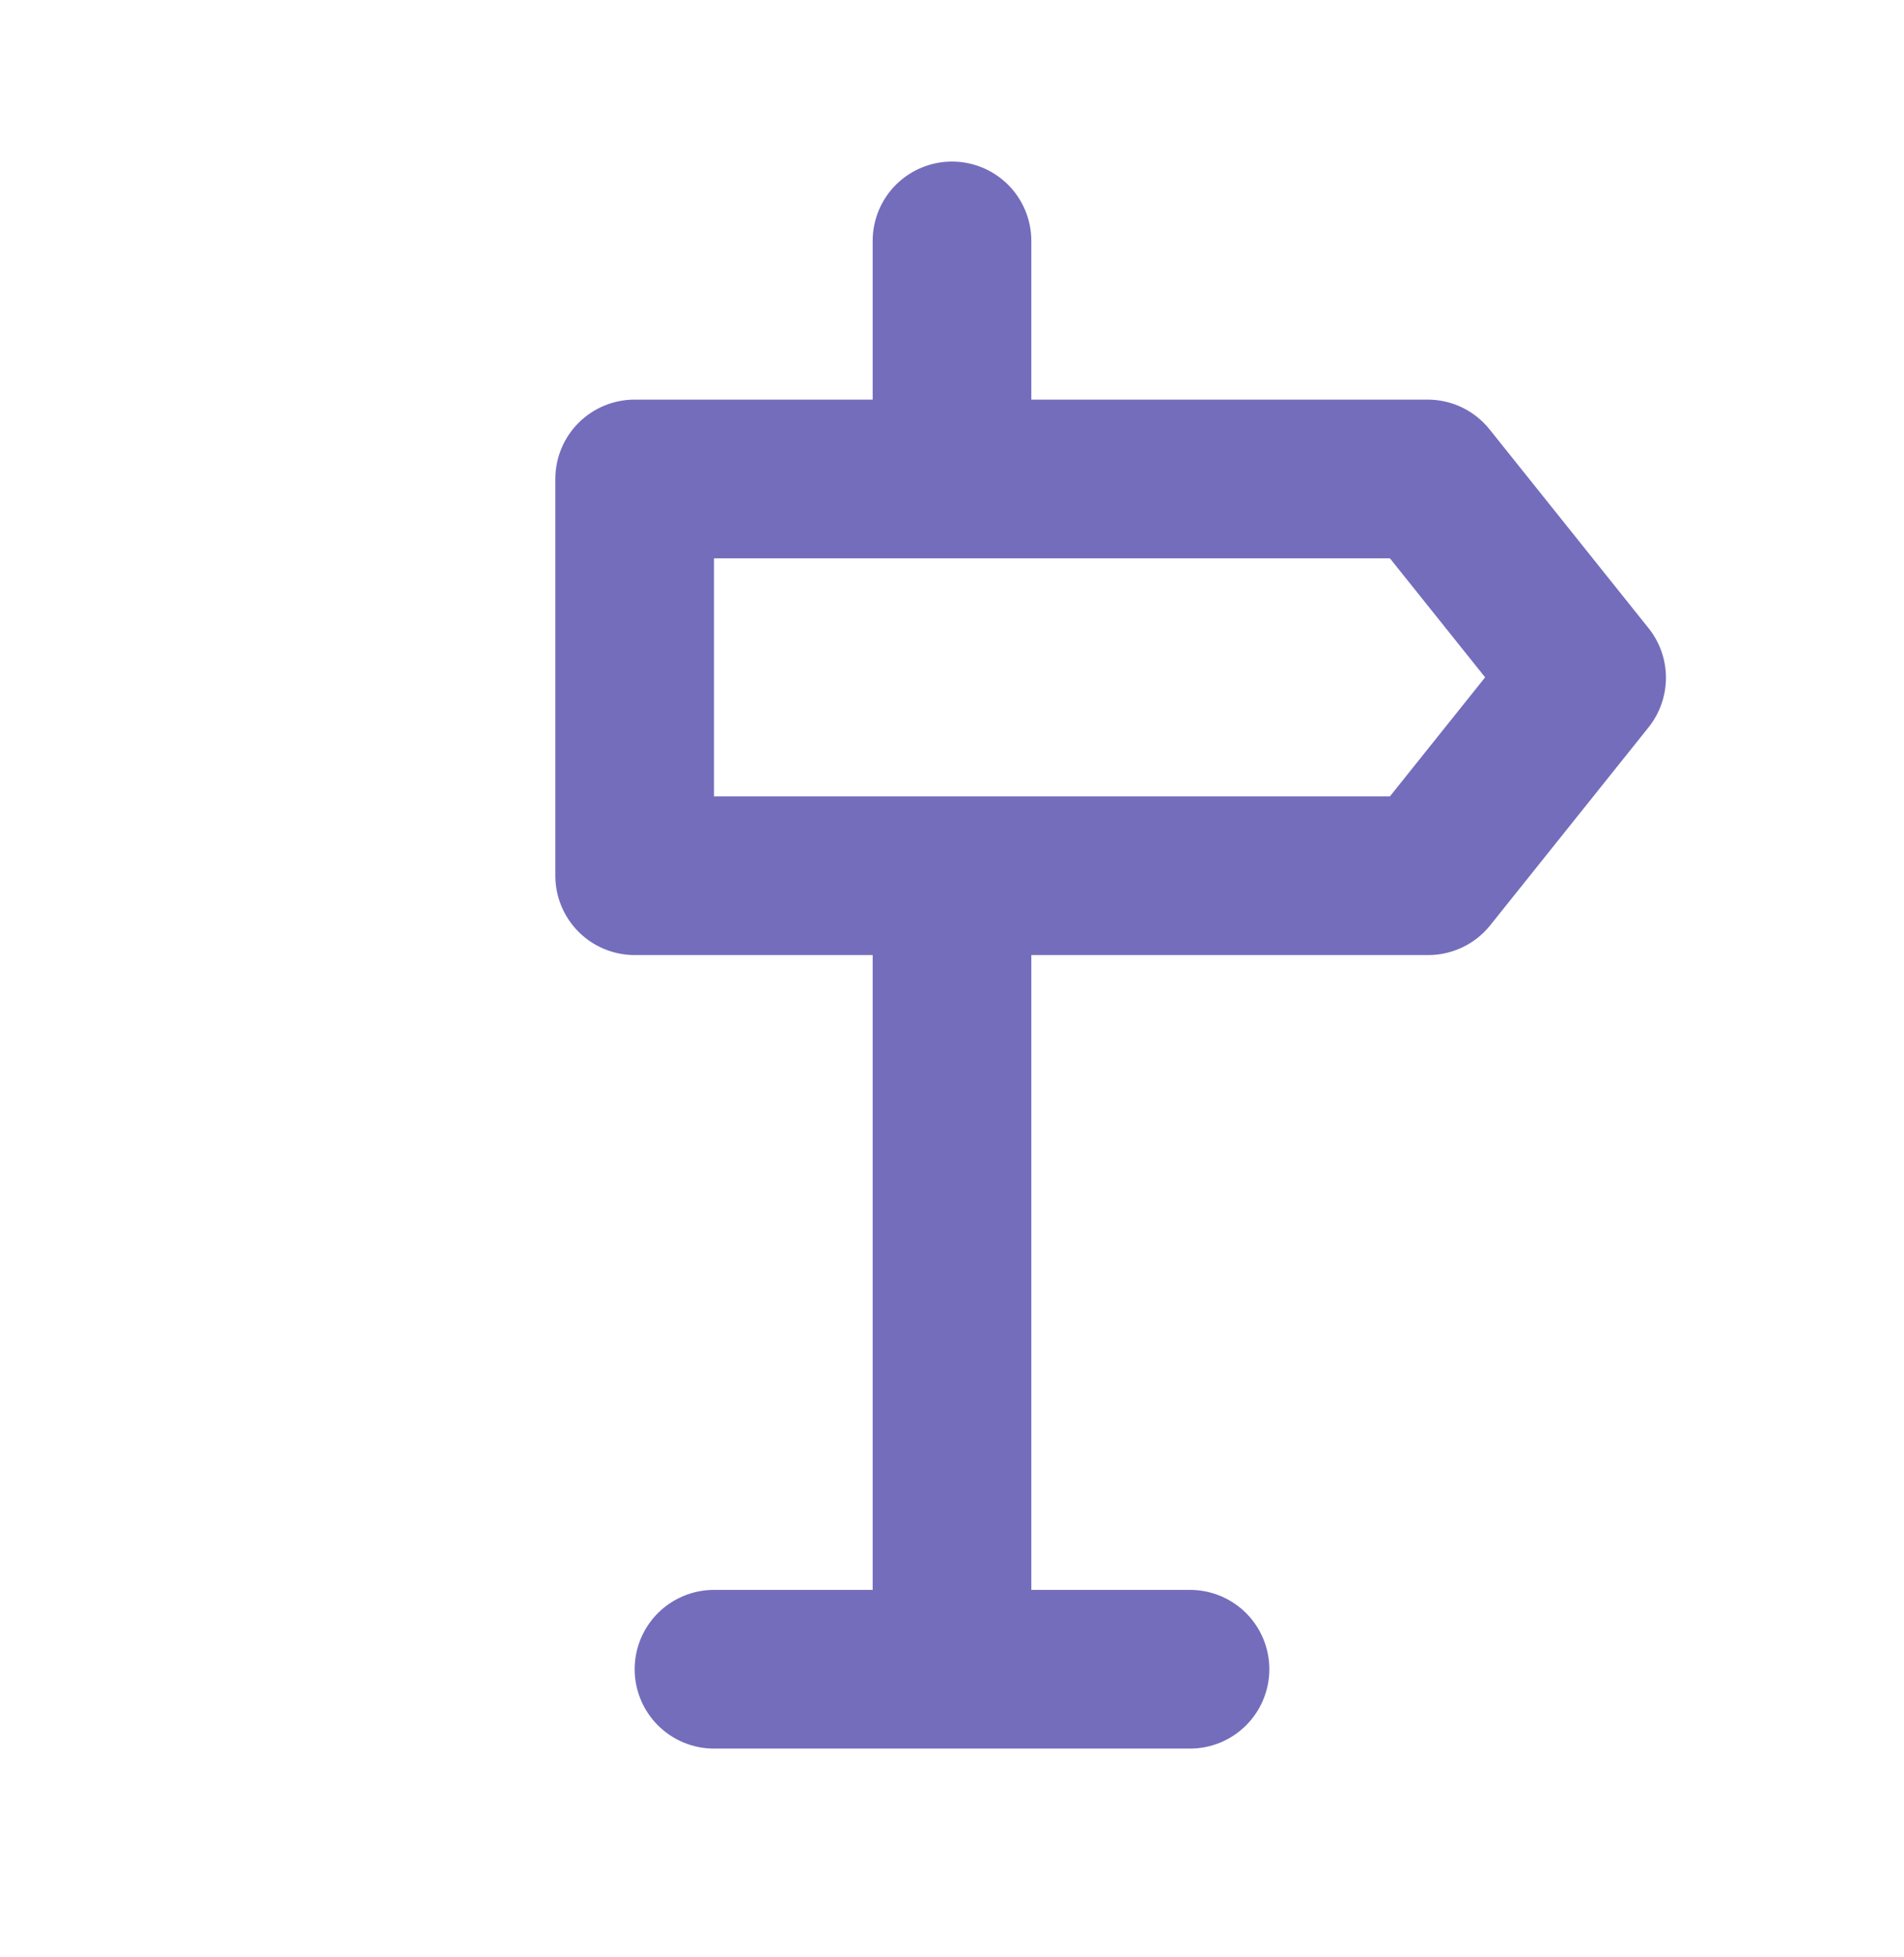 <svg width="36" height="37" viewBox="0 0 36 37" fill="none" xmlns="http://www.w3.org/2000/svg">
<path d="M10.5 9.054V16.554C10.5 16.951 10.658 17.333 10.939 17.614C11.221 17.896 11.602 18.054 12 18.054H16.5V30.054H13.5C13.102 30.054 12.721 30.212 12.439 30.493C12.158 30.774 12 31.156 12 31.554C12 31.951 12.158 32.333 12.439 32.614C12.721 32.896 13.102 33.054 13.5 33.054H22.5C22.898 33.054 23.279 32.896 23.561 32.614C23.842 32.333 24 31.951 24 31.554C24 31.156 23.842 30.774 23.561 30.493C23.279 30.212 22.898 30.054 22.5 30.054H19.5V18.054H27C27.224 18.055 27.445 18.005 27.648 17.909C27.85 17.813 28.029 17.673 28.17 17.499L31.17 13.749C31.383 13.483 31.499 13.152 31.499 12.811C31.499 12.47 31.383 12.14 31.17 11.874L28.17 8.124C28.03 7.947 27.853 7.804 27.65 7.705C27.448 7.607 27.225 7.555 27 7.554H19.5V4.554C19.5 4.156 19.342 3.774 19.061 3.493C18.779 3.212 18.398 3.054 18 3.054C17.602 3.054 17.221 3.212 16.939 3.493C16.658 3.774 16.5 4.156 16.5 4.554V7.554H12C11.602 7.554 11.221 7.712 10.939 7.993C10.658 8.274 10.5 8.656 10.5 9.054ZM13.5 10.554H26.28L28.08 12.804L26.28 15.054H13.5V10.554Z" fill="#746DBC"/>
</svg>
